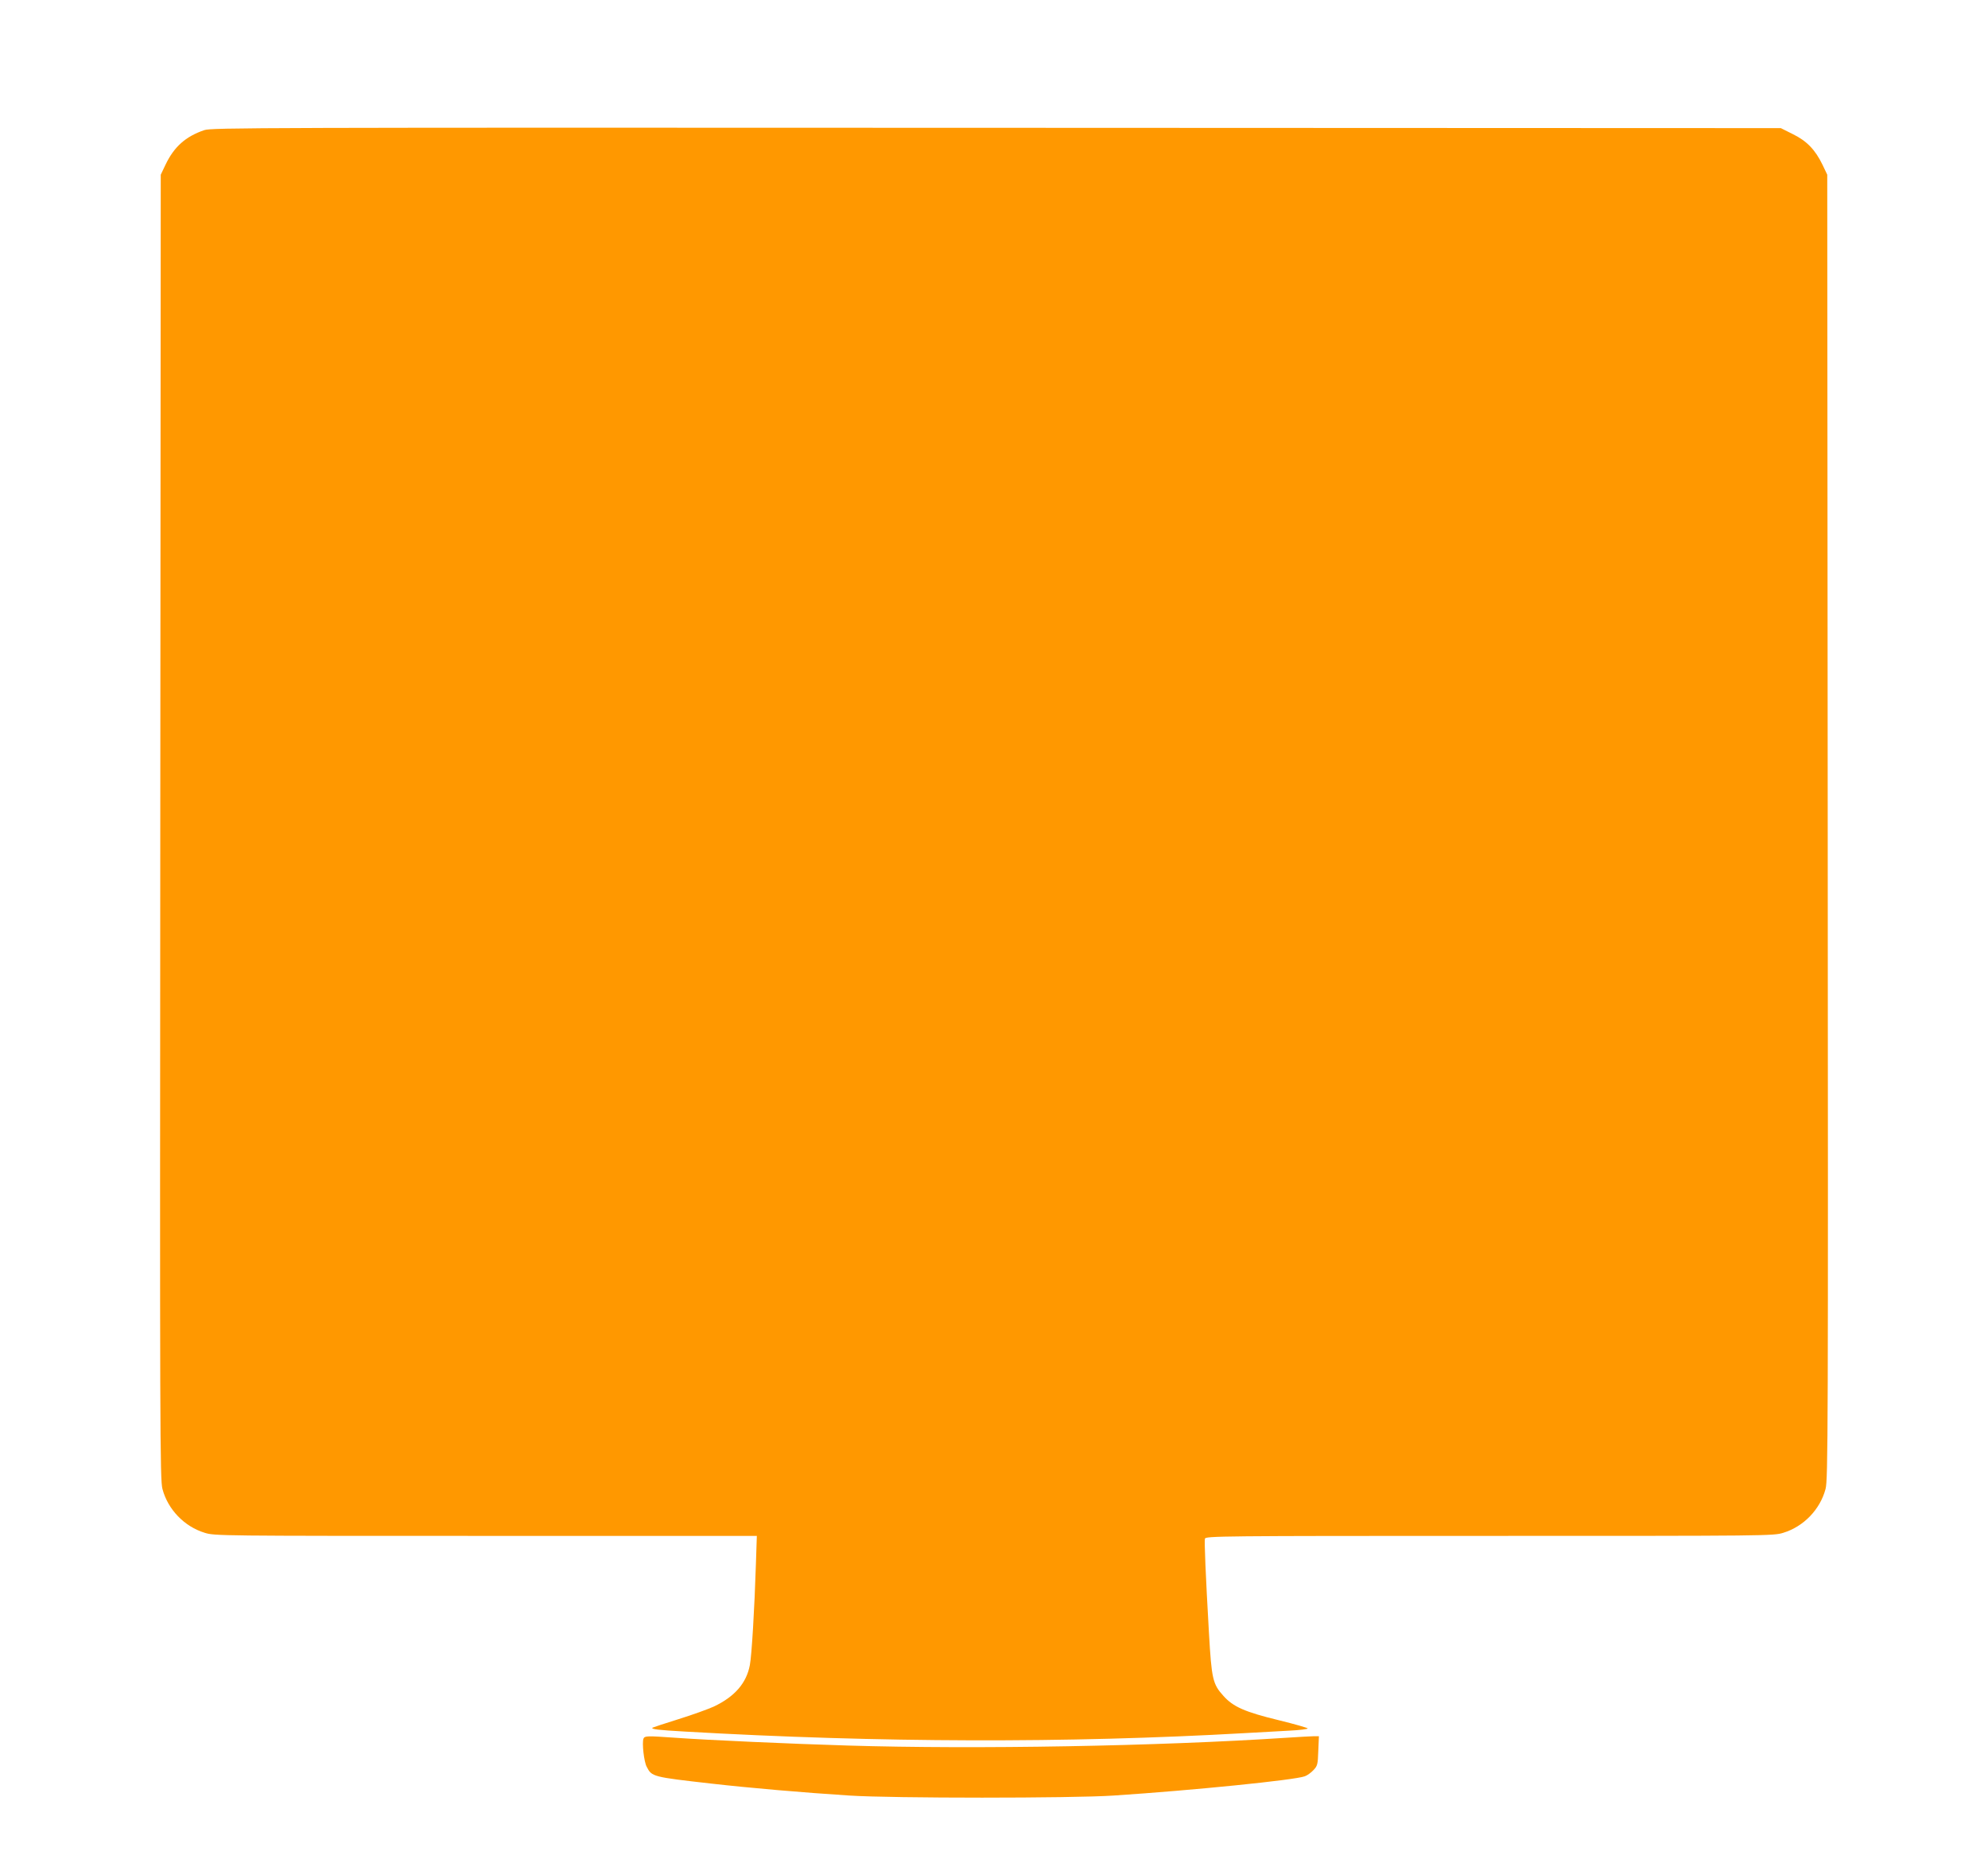 <?xml version="1.0" standalone="no"?>
<!DOCTYPE svg PUBLIC "-//W3C//DTD SVG 20010904//EN"
 "http://www.w3.org/TR/2001/REC-SVG-20010904/DTD/svg10.dtd">
<svg version="1.0" xmlns="http://www.w3.org/2000/svg"
 width="1280pt" height="1197pt" viewBox="0 0 1280 1197"
 preserveAspectRatio="xMidYMid meet">
<g transform="translate(0,1197) scale(0.1,-0.1)"
fill="#ff9800" stroke="none">
<path d="M1315 11132 c-120 -41 -194 -107 -249 -222 l-31 -65 -3 -4200 c-3
-3904 -2 -4204 14 -4263 35 -132 141 -242 272 -282 63 -20 98 -20 1810 -20
l1745 0 -6 -182 c-9 -287 -27 -588 -39 -650 -22 -116 -97 -203 -232 -267 -35
-16 -137 -53 -227 -81 -90 -28 -165 -53 -168 -55 -9 -10 33 -15 209 -25 1252
-72 2461 -75 3605 -10 94 5 223 12 288 16 64 3 117 10 117 14 0 4 -84 28 -186
53 -218 53 -294 86 -357 157 -69 76 -76 109 -93 405 -22 382 -30 588 -26 607
4 17 100 18 1832 18 1794 0 1829 0 1892 20 131 40 237 150 272 282 16 59 17
359 14 4263 l-3 4200 -31 65 c-46 95 -101 153 -192 197 l-76 38 -5050 2
c-4772 2 -5054 1 -5101 -15z"/>
<path d="M4143 774 c-10 -27 3 -148 21 -181 33 -64 37 -65 416 -108 246 -28
592 -58 890 -77 277 -18 1433 -18 1700 0 517 34 1167 100 1231 124 15 5 40 23
55 39 27 28 29 37 32 125 l4 94 -34 0 c-18 0 -98 -5 -178 -10 -822 -54 -1995
-75 -2820 -50 -370 11 -901 35 -1110 50 -183 13 -200 13 -207 -6z"/>
</g>
</svg>
